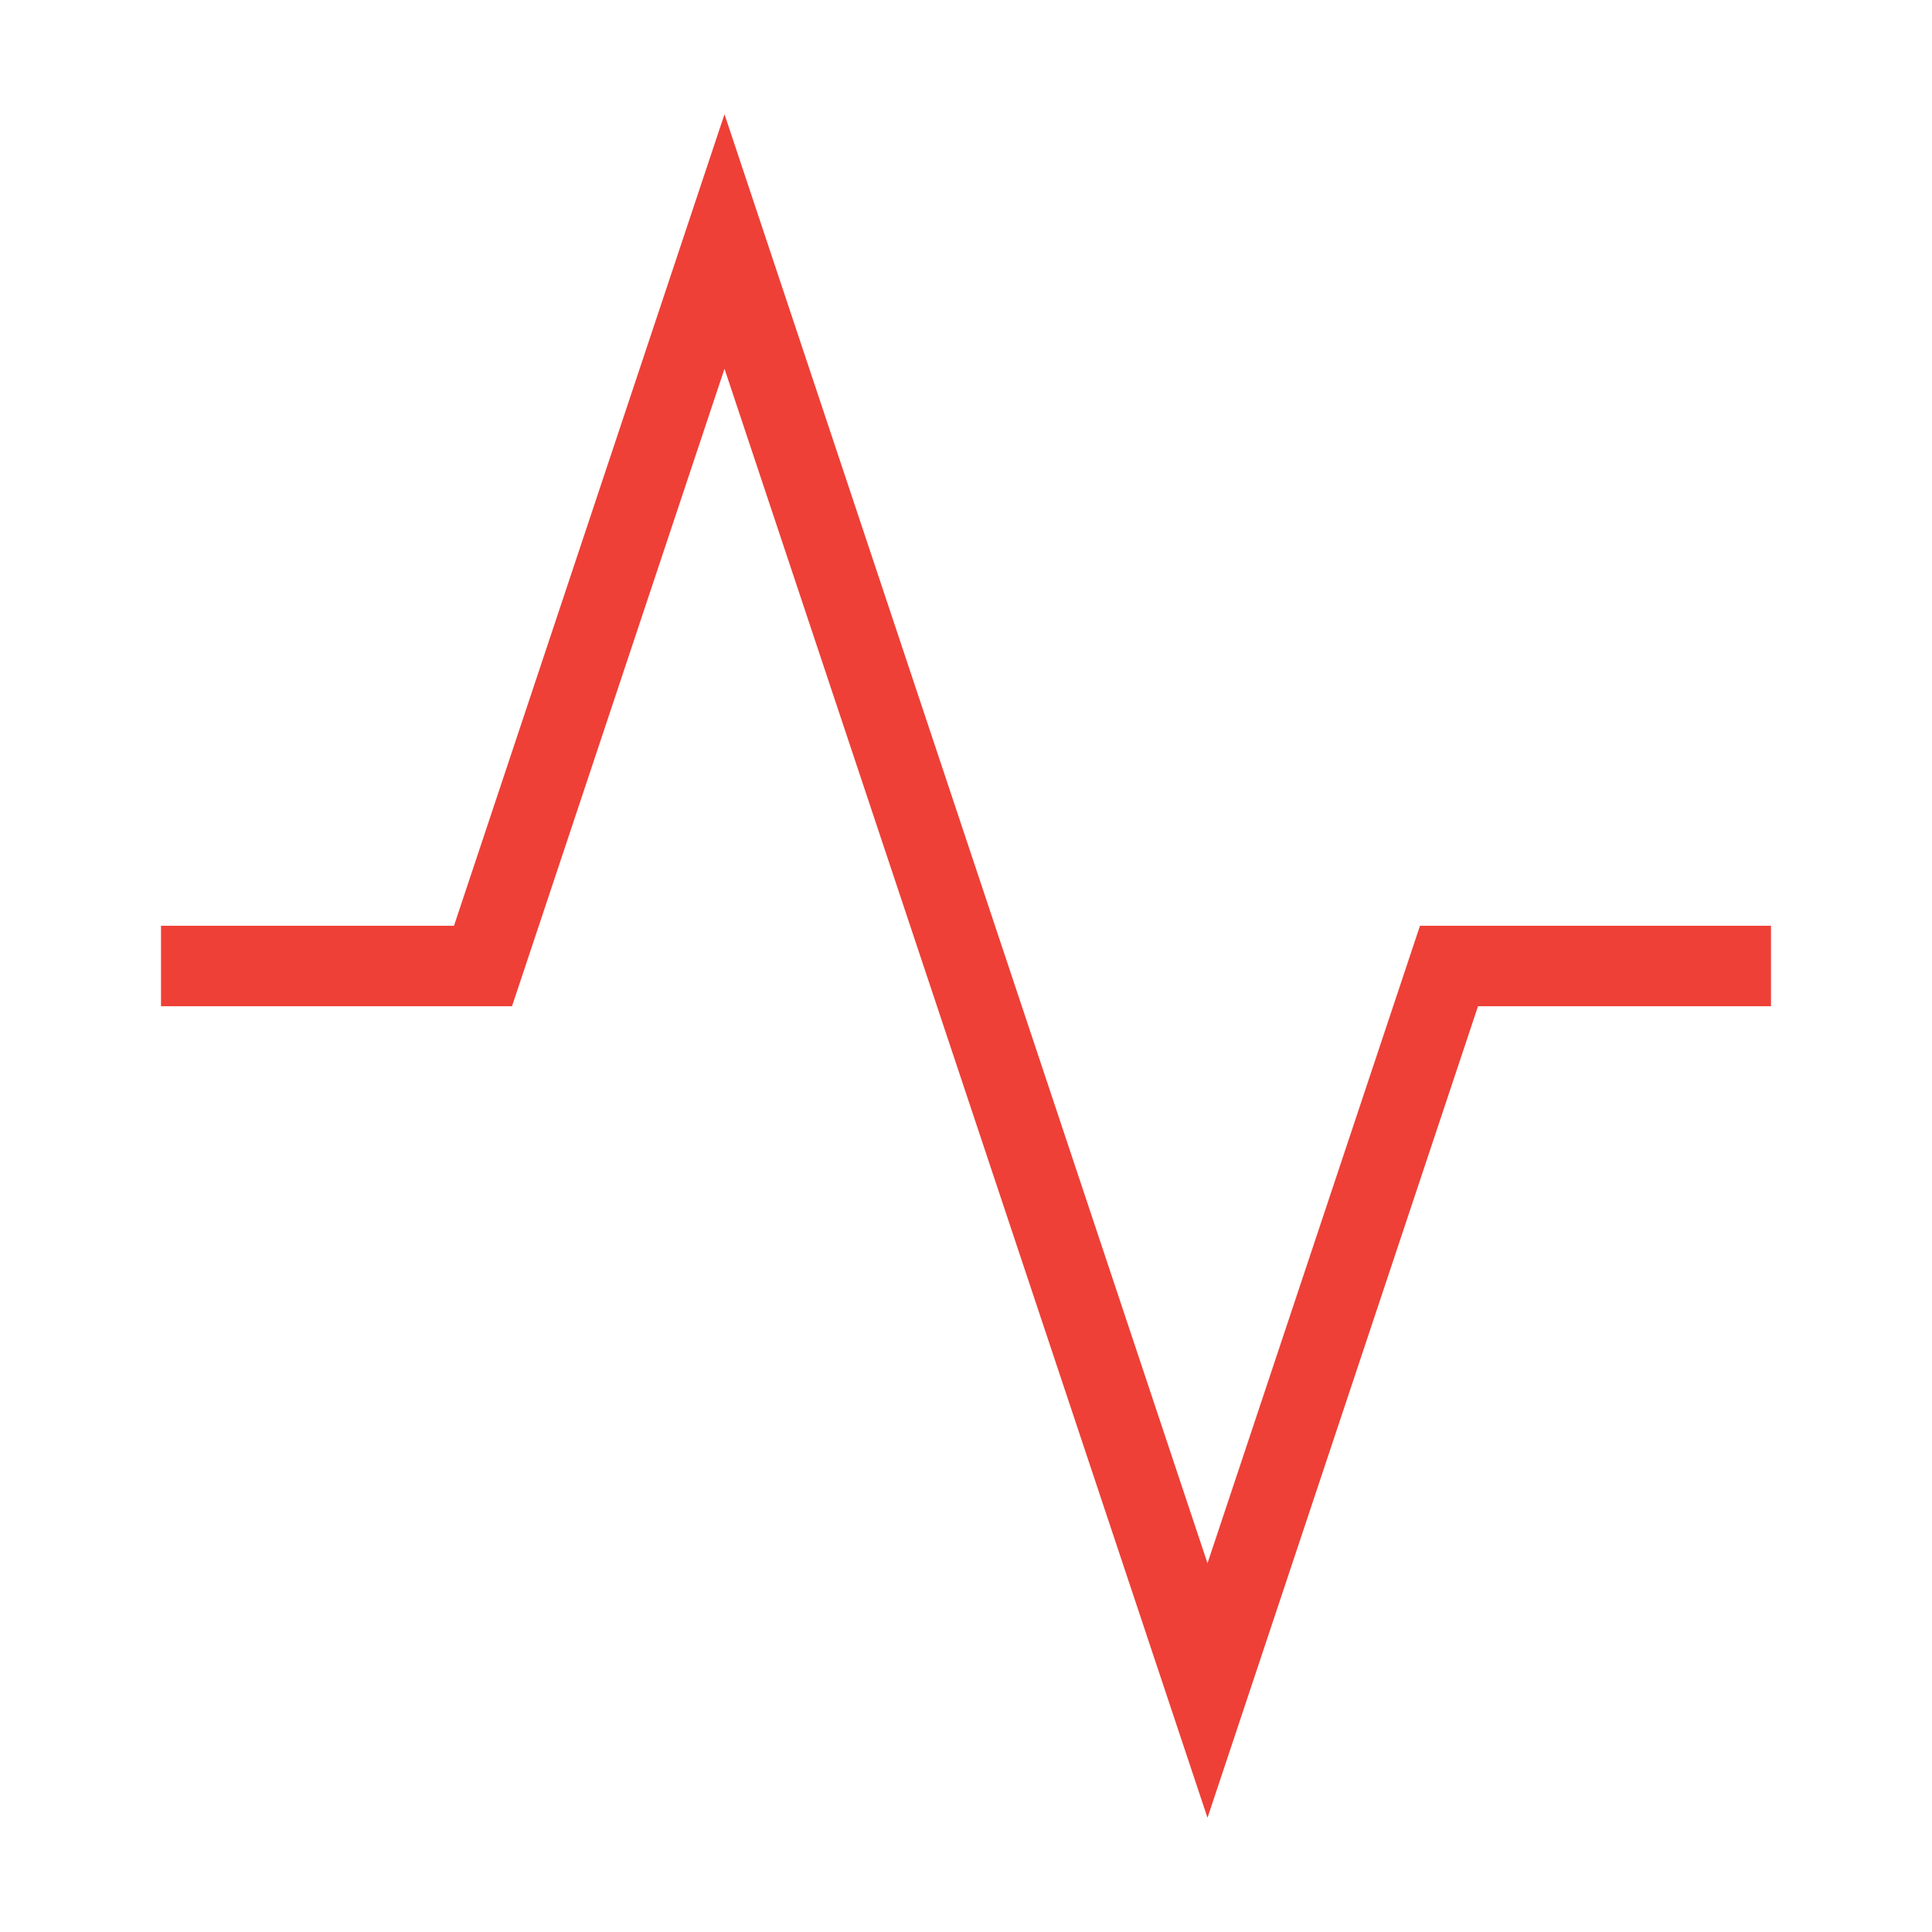 <svg xmlns="http://www.w3.org/2000/svg" width="24" height="24" viewBox="0 0 24 24" fill="none" stroke="#ee4037" strokeWidth="2" strokeLinecap="round" strokeLinejoin="round" className="lucide lucide-activity text-[#ee4037] dark:text-[#ee4037] mb-4 h-8 w-8" > <path d="M22 12h-4l-3 9L9 3l-3 9H2" /> </svg>